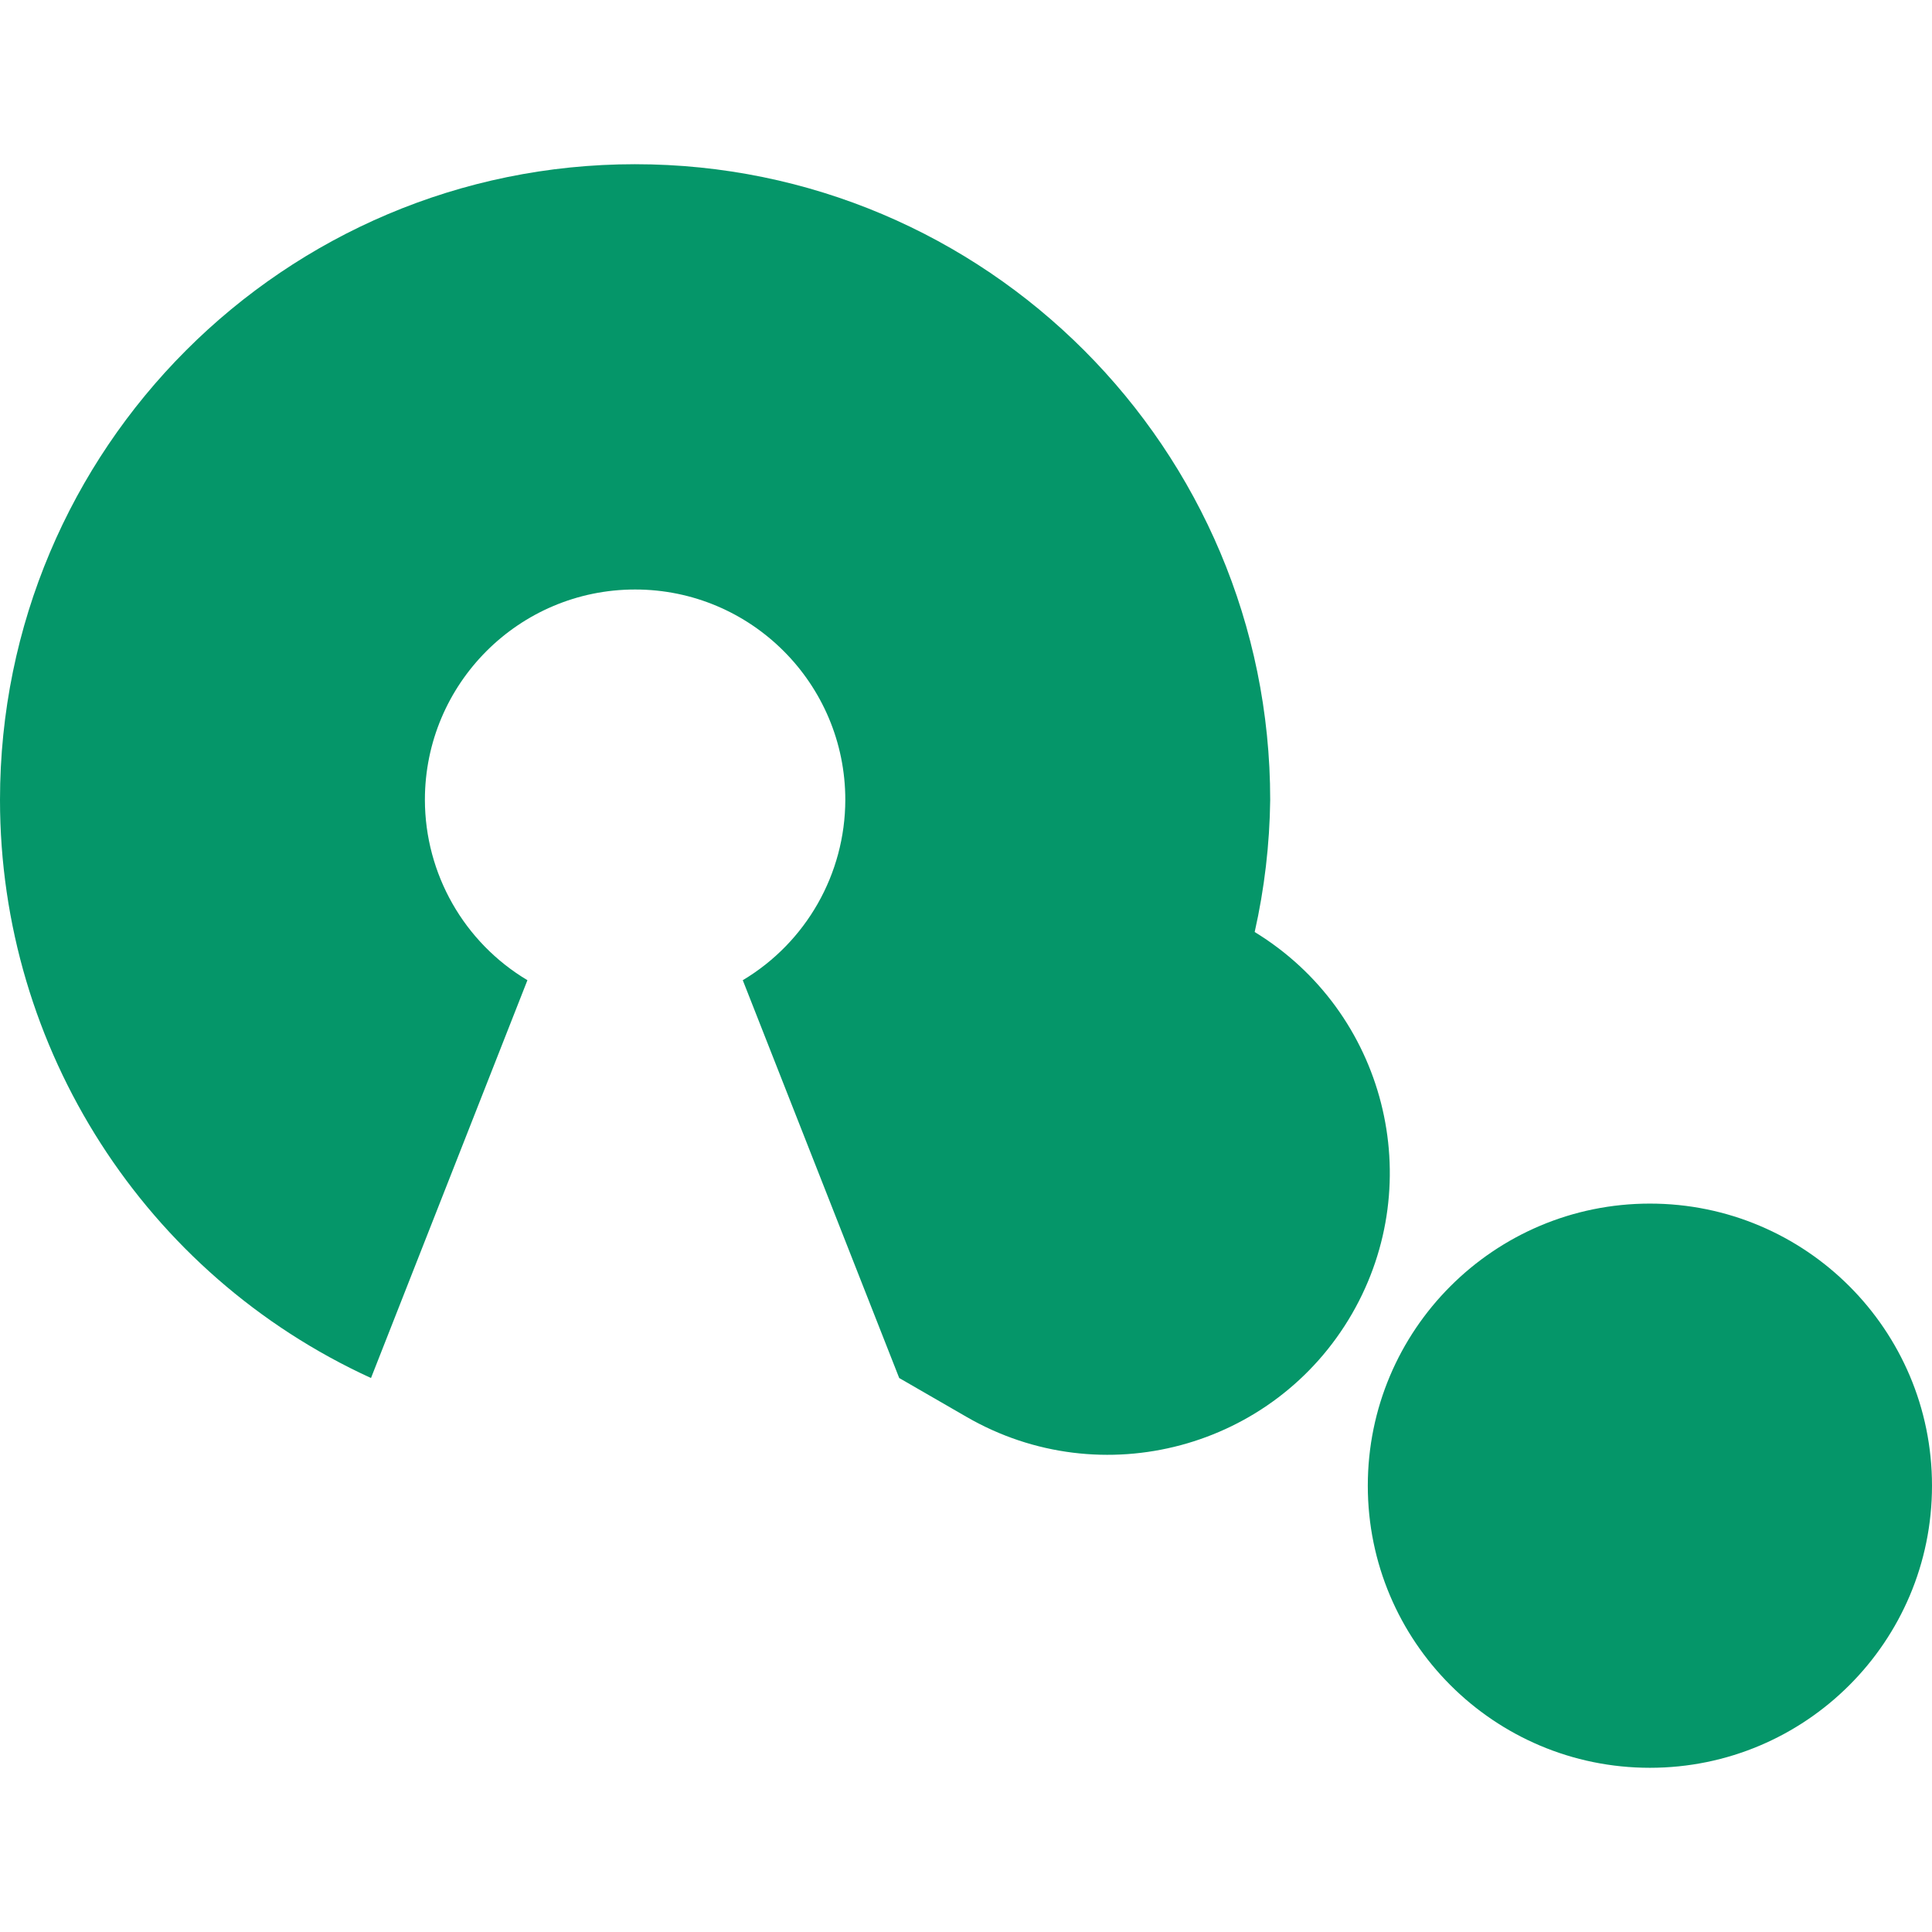 <?xml version="1.0" encoding="UTF-8" standalone="no"?>
<!-- Created with Inkscape (http://www.inkscape.org/) -->

<svg
   version="1.1"
   id="svg1"
   width="205.461"
   height="205.461"
   viewBox="0 0 205.461 205.461"
   sodipodi:docname="logo.svg"
   inkscape:export-filename="favico.svg"
   inkscape:export-xdpi="120.95"
   inkscape:export-ydpi="120.95"
   xmlns:inkscape="http://www.inkscape.org/namespaces/inkscape"
   xmlns:sodipodi="http://sodipodi.sourceforge.net/DTD/sodipodi-0.dtd"
   xmlns="http://www.w3.org/2000/svg"
   xmlns:svg="http://www.w3.org/2000/svg">
  <sodipodi:namedview
     id="namedview1"
     pagecolor="#505050"
     bordercolor="#eeeeee"
     borderopacity="1"
     inkscape:showpageshadow="0"
     inkscape:pageopacity="0"
     inkscape:pagecheckerboard="0"
     inkscape:deskcolor="#d1d1d1" />
  <defs
     id="defs1" />
  <g
     id="g1"
     transform="translate(571,586.463)">
    <path
       id="path7"
       style="fill:#059669;fill-opacity:1;stroke:none;stroke-width:60;stroke-linecap:round;stroke-linejoin:round;stroke-miterlimit:4.3;stroke-dasharray:none;stroke-opacity:1"
       d="m -503.461,-569 c -37.301,4.2e-4 -67.539,30.268 -67.539,67.605 0.002,26.455 15.419,50.478 39.455,61.479 l 16.635,-42.307 c -6.748,-4.028 -10.888,-11.307 -10.904,-19.172 -3.5e-4,-12.358 10.008,-22.376 22.354,-22.377 12.347,-3.6e-4 22.356,10.018 22.355,22.377 -0.016,7.865 -4.156,15.143 -10.904,19.172 l 16.636,42.307 7.177,4.143 c 14.349,8.284 32.696,3.368 40.98,-10.98 8.132,-14.099 3.538,-32.112 -10.354,-40.594 1.039,-4.612 1.592,-9.32 1.65,-14.047 3.8e-4,-37.338 -30.239,-67.606 -67.541,-67.605 z m 107.922,110.535 c -16.569,0 -30,13.431 -30,30 0,16.569 13.431,30 30,30 16.569,0 30,-13.431 30,-30 0,-16.569 -13.431,-30 -30,-30 z" />
  </g>
</svg>
